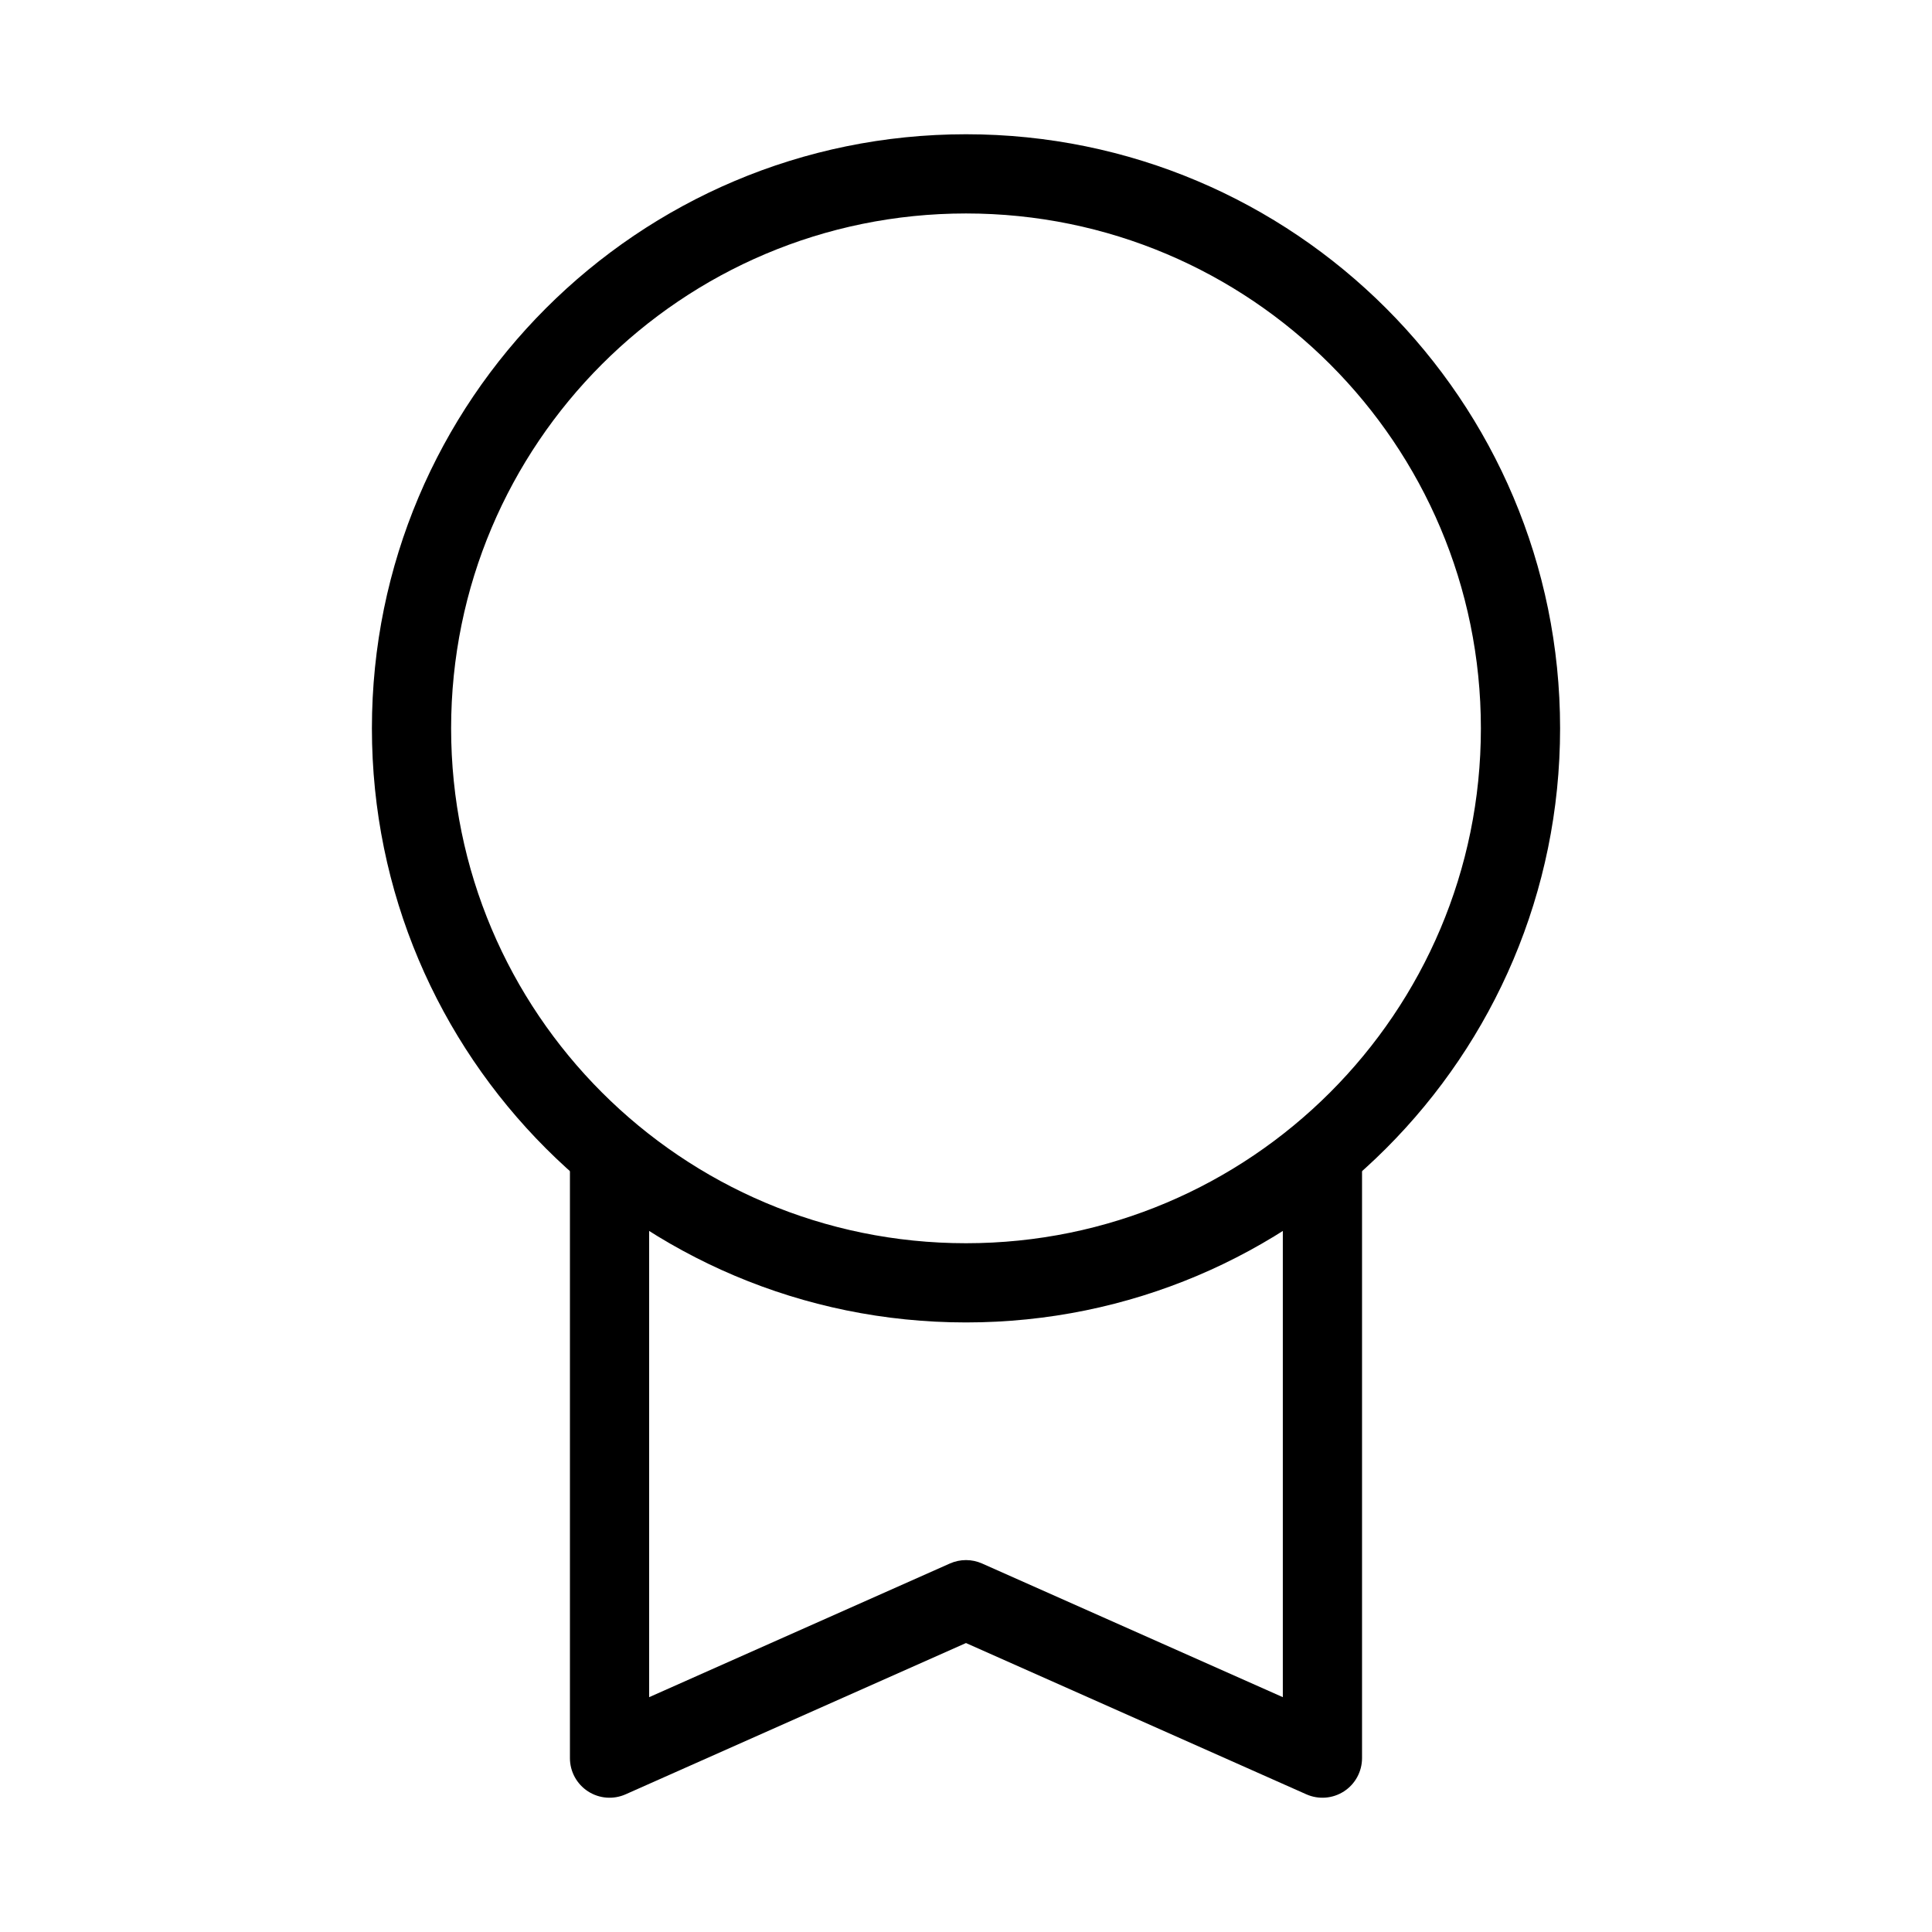 <?xml version="1.0" encoding="UTF-8"?>
<!-- Uploaded to: SVG Repo, www.svgrepo.com, Generator: SVG Repo Mixer Tools -->
<svg fill="#000000" width="800px" height="800px" version="1.1" viewBox="144 144 512 512" xmlns="http://www.w3.org/2000/svg">
 <g fill-rule="evenodd">
  <path d="m400 200.57c-75.359 0-136.45 61.09-136.45 136.45 0 75.359 61.09 136.45 136.45 136.45s136.45-61.09 136.45-136.45c0-75.359-61.086-136.45-136.45-136.45zm-157.44 136.45c0-86.953 70.488-157.44 157.44-157.44 86.949 0 157.44 70.488 157.44 157.44 0 86.949-70.488 157.44-157.44 157.44-86.953 0-157.44-70.488-157.44-157.44z"/>
  <path d="m316.03 593.77v-141.29h-20.992v157.44c0 3.555 1.797 6.867 4.777 8.801 2.977 1.938 6.734 2.234 9.98 0.793l90.203-40.09 90.199 40.09c3.246 1.441 7.004 1.145 9.984-0.793 2.977-1.934 4.773-5.246 4.773-8.801v-157.44h-20.992v141.29l-79.703-35.426c-2.715-1.207-5.812-1.207-8.527 0z"/>
 </g>
</svg>